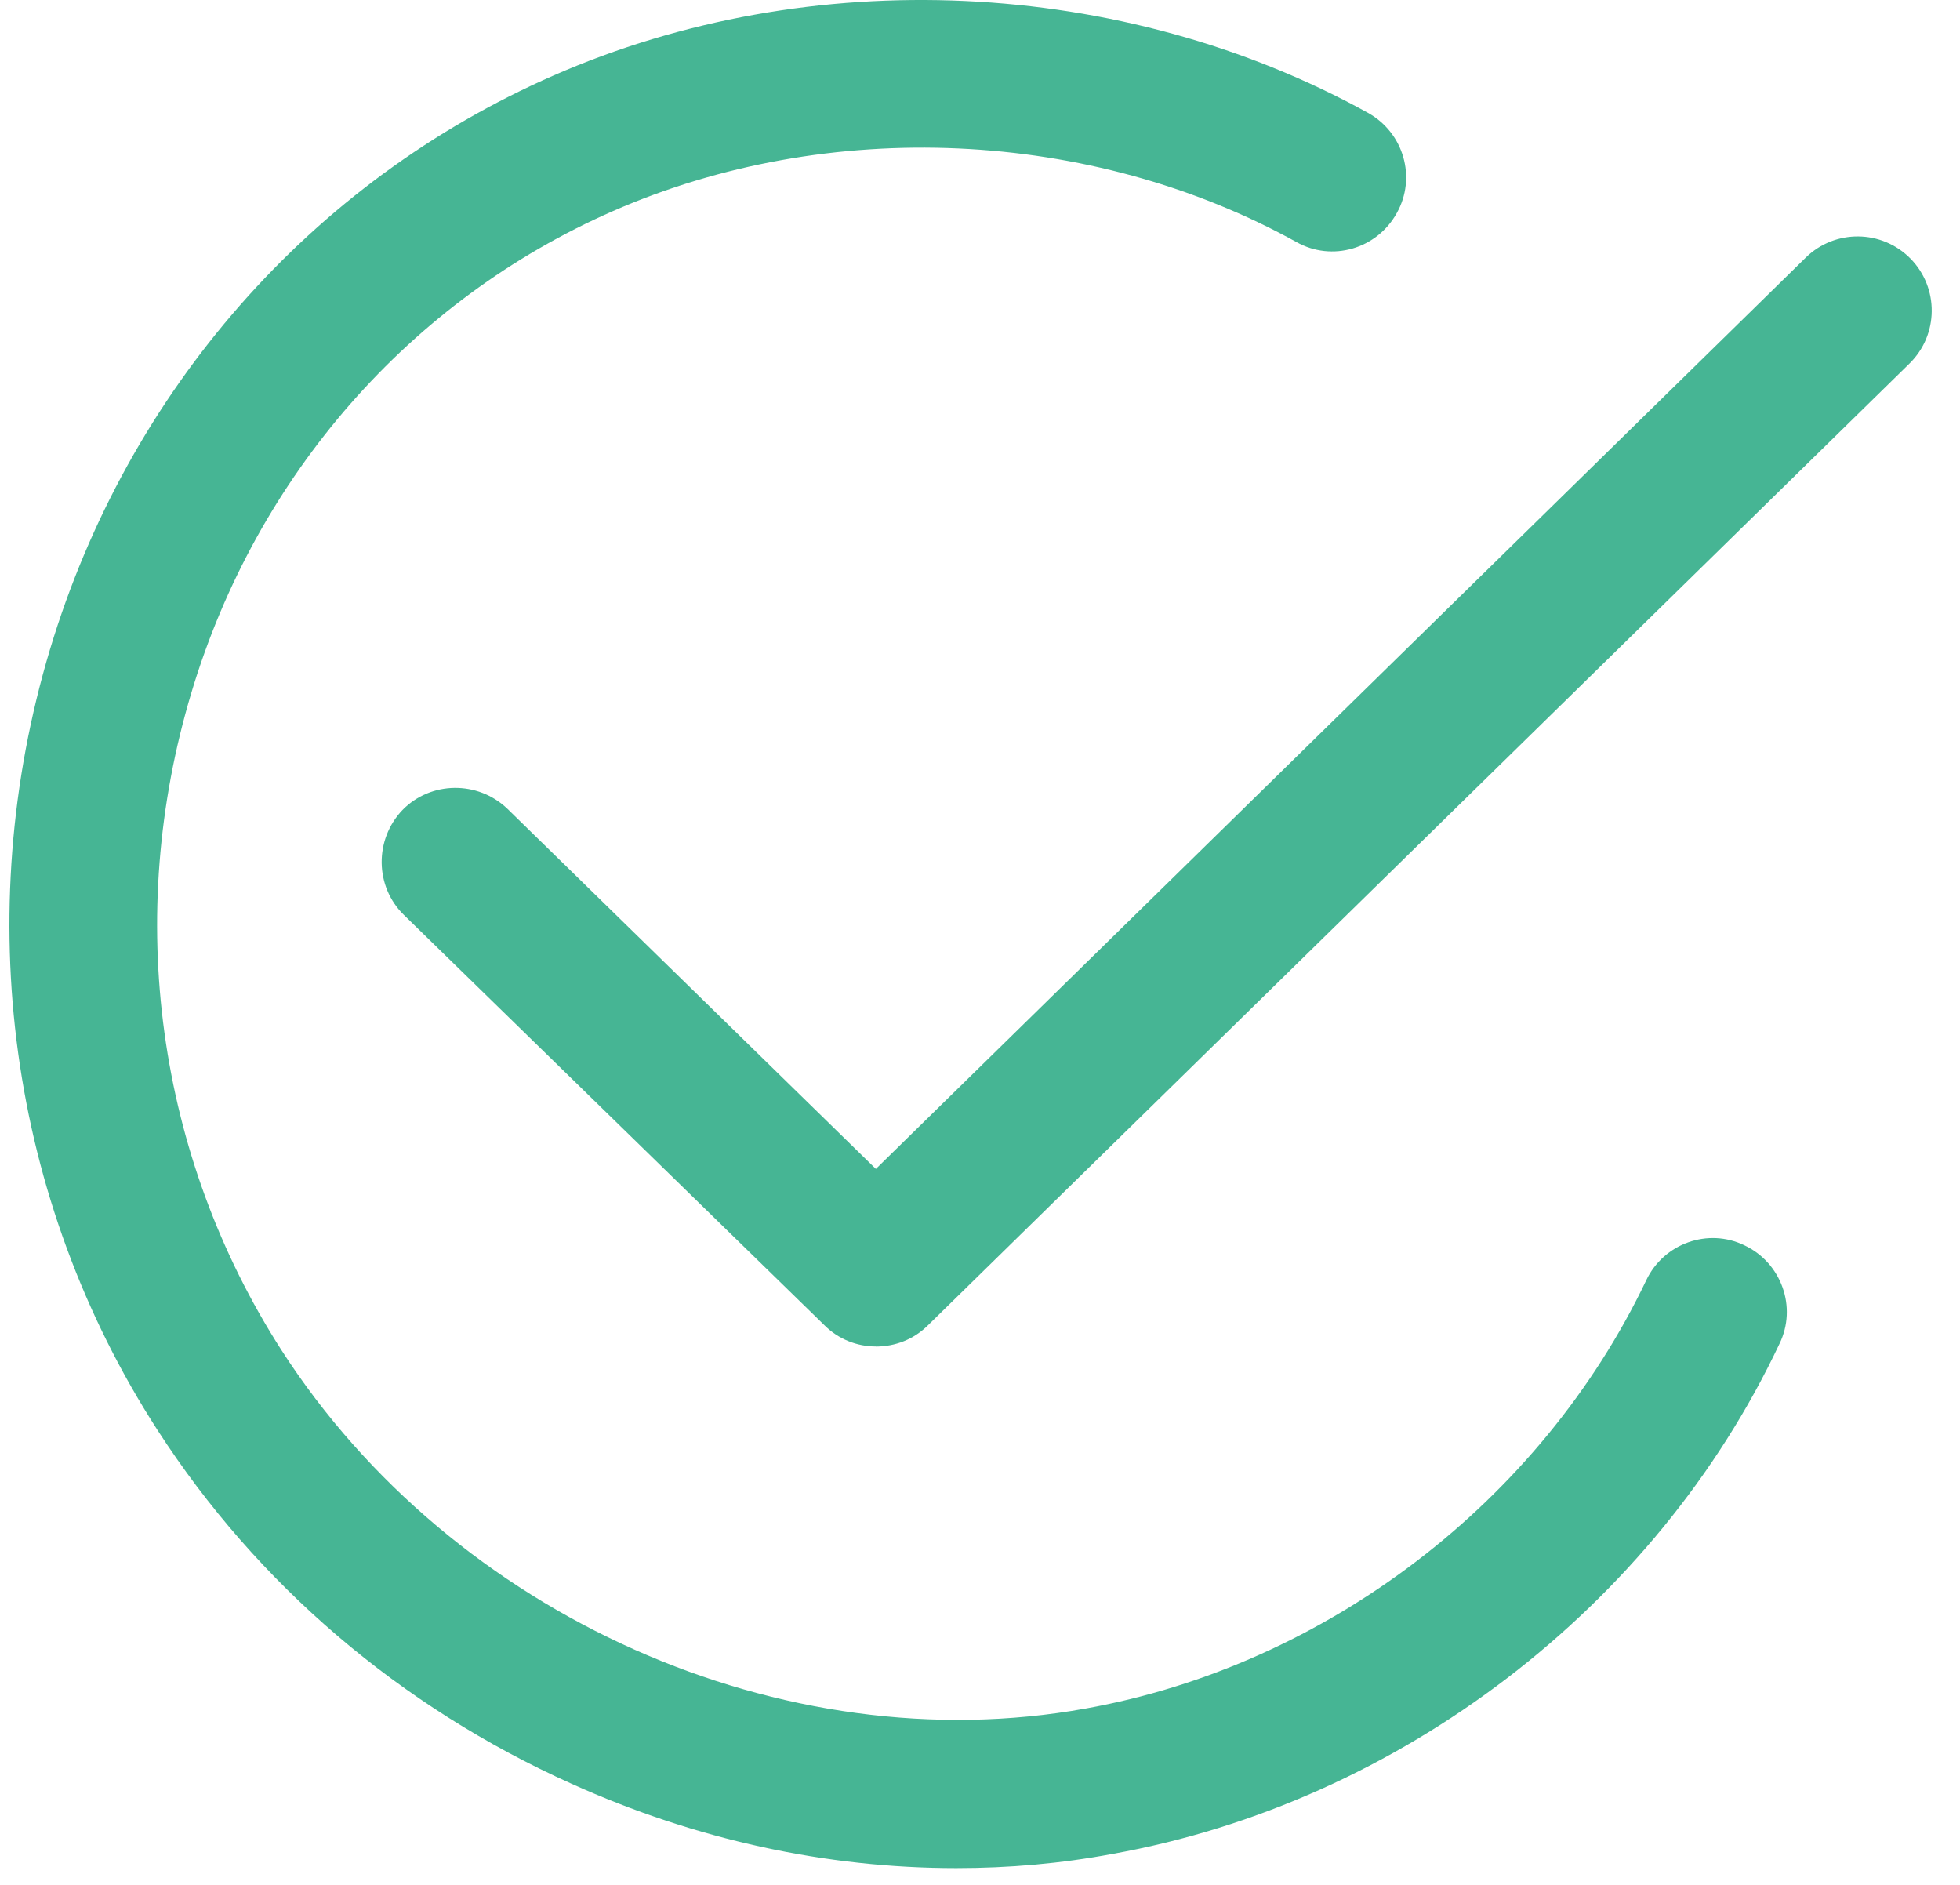 <?xml version="1.0" encoding="UTF-8"?>
<svg xmlns="http://www.w3.org/2000/svg" width="52" height="50" viewBox="0 0 52 50" fill="none">
  <path d="M25.369 49.555C21.923 49.555 18.459 48.804 15.166 47.319C10.61 45.272 6.822 42.03 4.178 37.935C0.236 31.827 -0.788 24.268 1.328 17.221C3.393 10.362 8.255 4.817 14.688 2.002C21.496 -0.985 29.771 -0.609 36.289 2.991C37.245 3.52 37.586 4.714 37.057 5.653C36.528 6.608 35.334 6.95 34.396 6.421C28.936 3.401 21.974 3.093 16.257 5.602C10.883 7.956 6.805 12.614 5.081 18.364C3.29 24.319 4.16 30.666 7.47 35.819C12.009 42.866 20.779 46.774 28.799 45.323C35.18 44.18 40.879 39.829 43.677 33.959C44.138 32.987 45.315 32.56 46.288 33.038C47.26 33.499 47.687 34.676 47.209 35.649C43.916 42.627 37.125 47.814 29.515 49.179C28.15 49.435 26.768 49.555 25.369 49.555Z" fill="#46B594"></path>
  <path d="M23.237 35.717C22.742 35.717 22.247 35.53 21.872 35.154L10.713 24.268C9.945 23.518 9.928 22.272 10.678 21.487C11.429 20.719 12.675 20.702 13.46 21.453L23.237 31.008L47.91 6.831C48.678 6.08 49.923 6.08 50.691 6.865C51.442 7.633 51.442 8.879 50.657 9.646L24.619 35.156C24.243 35.531 23.748 35.719 23.237 35.719L23.237 35.717Z" fill="#46B594"></path>
</svg>

